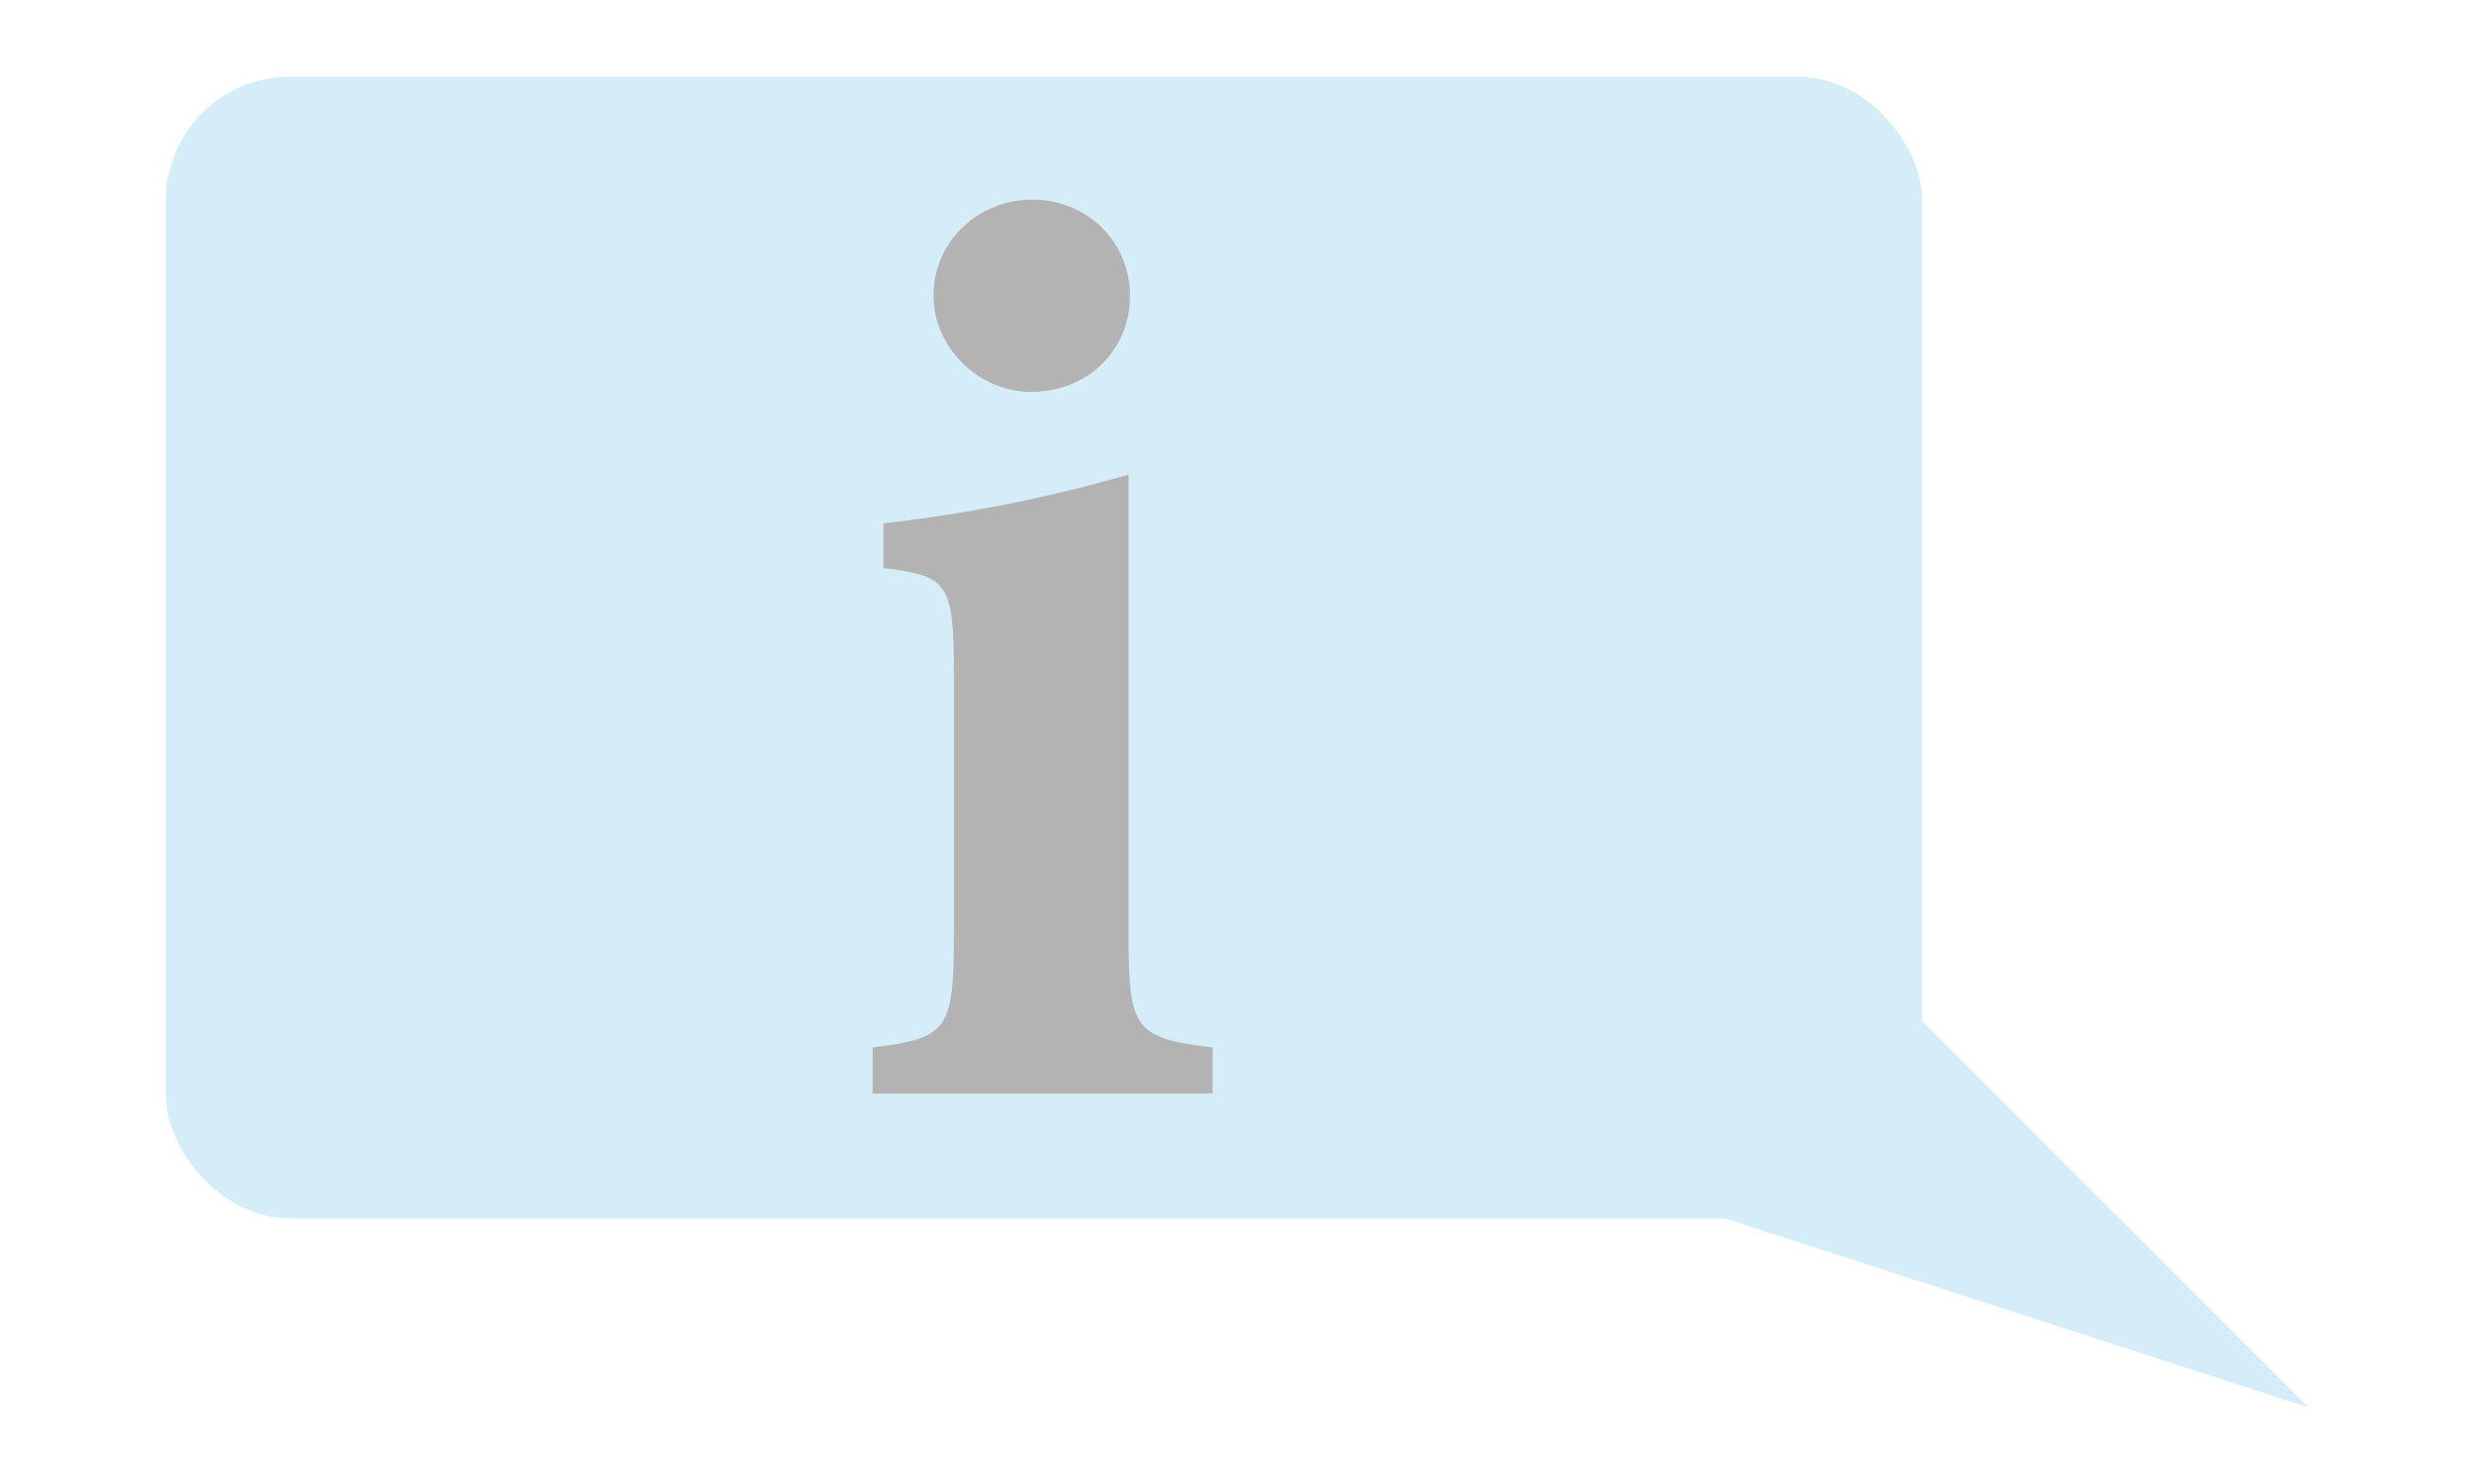 <?xml version="1.0" encoding="UTF-8"?>
<svg xmlns="http://www.w3.org/2000/svg" id="Ebene_1" data-name="Ebene 1" width="300" height="180" viewBox="0 0 500 300">
  <g id="svg_info_bubble">
    <g>
      <rect x="33.51" y="15.5" width="354.96" height="230.8" rx="25.02" ry="25.02" transform="translate(421.99 261.81) rotate(-180)" style="fill: #d5edf8;"/>
      <polygon points="388.47 206.48 466.49 284.5 348.65 246.31 388.47 206.48" style="fill: #d5edf8;"/>
      <path d="M176.35,221.06v-9.31c14.79-1.92,16.43-3.01,16.43-22.45v-53.39c0-18.35-1.37-19.44-14.24-21.08v-9.04c17.25-1.92,34.5-5.48,49.56-9.86v93.37c0,18.62,1.1,20.54,16.98,22.45v9.31h-68.73Zm32.04-141.84c-10.41,0-19.72-8.76-19.72-19.44,0-11.23,9.31-19.44,19.99-19.44s19.71,8.21,19.71,19.44-8.76,19.44-19.99,19.44Z" style="fill: #b3b3b3;"/>
    </g>
  </g>
</svg>
